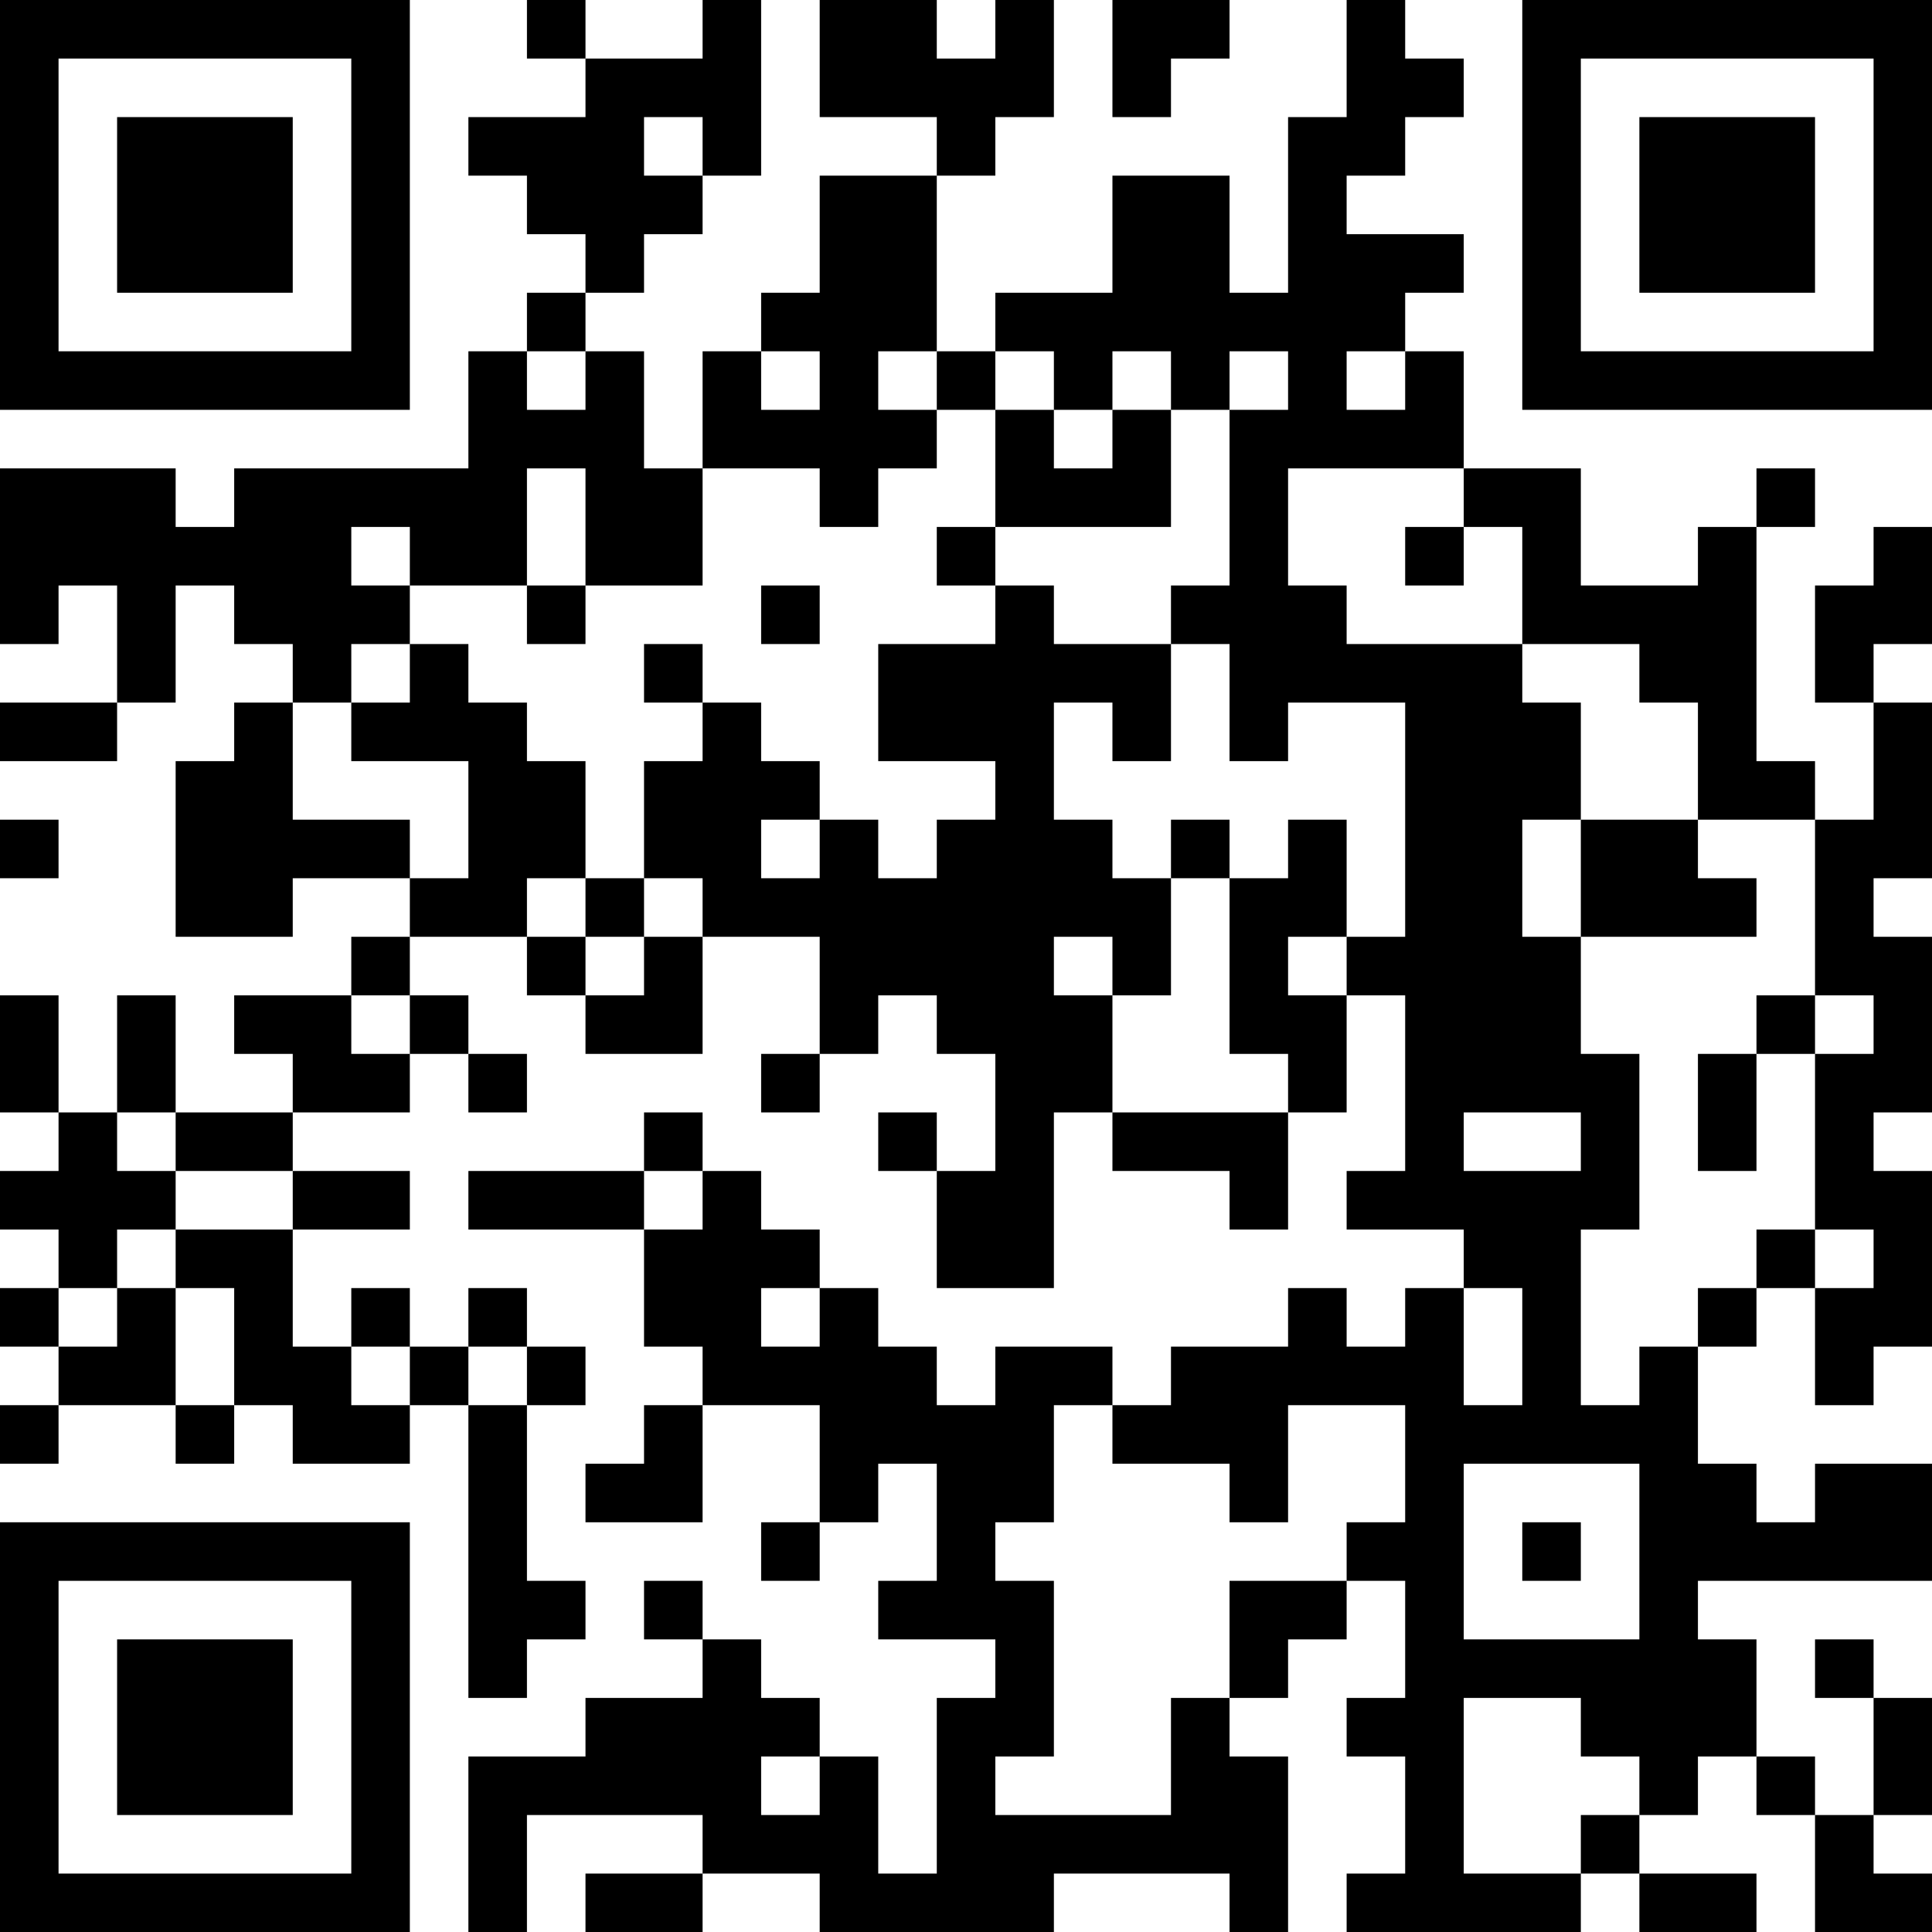 <?xml version="1.0" encoding="UTF-8"?>
<svg xmlns="http://www.w3.org/2000/svg" version="1.1" width="200" height="200" viewBox="0 0 200 200"><rect x="0" y="0" width="200" height="200" fill="#ffffff"/><g transform="scale(6.061)"><g transform="translate(0,0)"><path fill-rule="evenodd" d="M9 0L9 1L10 1L10 2L8 2L8 3L9 3L9 4L10 4L10 5L9 5L9 6L8 6L8 8L4 8L4 9L3 9L3 8L0 8L0 11L1 11L1 10L2 10L2 12L0 12L0 13L2 13L2 12L3 12L3 10L4 10L4 11L5 11L5 12L4 12L4 13L3 13L3 16L5 16L5 15L7 15L7 16L6 16L6 17L4 17L4 18L5 18L5 19L3 19L3 17L2 17L2 19L1 19L1 17L0 17L0 19L1 19L1 20L0 20L0 21L1 21L1 22L0 22L0 23L1 23L1 24L0 24L0 25L1 25L1 24L3 24L3 25L4 25L4 24L5 24L5 25L7 25L7 24L8 24L8 29L9 29L9 28L10 28L10 27L9 27L9 24L10 24L10 23L9 23L9 22L8 22L8 23L7 23L7 22L6 22L6 23L5 23L5 21L7 21L7 20L5 20L5 19L7 19L7 18L8 18L8 19L9 19L9 18L8 18L8 17L7 17L7 16L9 16L9 17L10 17L10 18L12 18L12 16L14 16L14 18L13 18L13 19L14 19L14 18L15 18L15 17L16 17L16 18L17 18L17 20L16 20L16 19L15 19L15 20L16 20L16 22L18 22L18 19L19 19L19 20L21 20L21 21L22 21L22 19L23 19L23 17L24 17L24 20L23 20L23 21L25 21L25 22L24 22L24 23L23 23L23 22L22 22L22 23L20 23L20 24L19 24L19 23L17 23L17 24L16 24L16 23L15 23L15 22L14 22L14 21L13 21L13 20L12 20L12 19L11 19L11 20L8 20L8 21L11 21L11 23L12 23L12 24L11 24L11 25L10 25L10 26L12 26L12 24L14 24L14 26L13 26L13 27L14 27L14 26L15 26L15 25L16 25L16 27L15 27L15 28L17 28L17 29L16 29L16 32L15 32L15 30L14 30L14 29L13 29L13 28L12 28L12 27L11 27L11 28L12 28L12 29L10 29L10 30L8 30L8 33L9 33L9 31L12 31L12 32L10 32L10 33L12 33L12 32L14 32L14 33L18 33L18 32L21 32L21 33L22 33L22 30L21 30L21 29L22 29L22 28L23 28L23 27L24 27L24 29L23 29L23 30L24 30L24 32L23 32L23 33L27 33L27 32L28 32L28 33L30 33L30 32L28 32L28 31L29 31L29 30L30 30L30 31L31 31L31 33L33 33L33 32L32 32L32 31L33 31L33 29L32 29L32 28L31 28L31 29L32 29L32 31L31 31L31 30L30 30L30 28L29 28L29 27L33 27L33 25L31 25L31 26L30 26L30 25L29 25L29 23L30 23L30 22L31 22L31 24L32 24L32 23L33 23L33 20L32 20L32 19L33 19L33 16L32 16L32 15L33 15L33 12L32 12L32 11L33 11L33 9L32 9L32 10L31 10L31 12L32 12L32 14L31 14L31 13L30 13L30 9L31 9L31 8L30 8L30 9L29 9L29 10L27 10L27 8L25 8L25 6L24 6L24 5L25 5L25 4L23 4L23 3L24 3L24 2L25 2L25 1L24 1L24 0L23 0L23 2L22 2L22 5L21 5L21 3L19 3L19 5L17 5L17 6L16 6L16 3L17 3L17 2L18 2L18 0L17 0L17 1L16 1L16 0L14 0L14 2L16 2L16 3L14 3L14 5L13 5L13 6L12 6L12 8L11 8L11 6L10 6L10 5L11 5L11 4L12 4L12 3L13 3L13 0L12 0L12 1L10 1L10 0ZM19 0L19 2L20 2L20 1L21 1L21 0ZM11 2L11 3L12 3L12 2ZM9 6L9 7L10 7L10 6ZM13 6L13 7L14 7L14 6ZM15 6L15 7L16 7L16 8L15 8L15 9L14 9L14 8L12 8L12 10L10 10L10 8L9 8L9 10L7 10L7 9L6 9L6 10L7 10L7 11L6 11L6 12L5 12L5 14L7 14L7 15L8 15L8 13L6 13L6 12L7 12L7 11L8 11L8 12L9 12L9 13L10 13L10 15L9 15L9 16L10 16L10 17L11 17L11 16L12 16L12 15L11 15L11 13L12 13L12 12L13 12L13 13L14 13L14 14L13 14L13 15L14 15L14 14L15 14L15 15L16 15L16 14L17 14L17 13L15 13L15 11L17 11L17 10L18 10L18 11L20 11L20 13L19 13L19 12L18 12L18 14L19 14L19 15L20 15L20 17L19 17L19 16L18 16L18 17L19 17L19 19L22 19L22 18L21 18L21 15L22 15L22 14L23 14L23 16L22 16L22 17L23 17L23 16L24 16L24 12L22 12L22 13L21 13L21 11L20 11L20 10L21 10L21 7L22 7L22 6L21 6L21 7L20 7L20 6L19 6L19 7L18 7L18 6L17 6L17 7L16 7L16 6ZM23 6L23 7L24 7L24 6ZM17 7L17 9L16 9L16 10L17 10L17 9L20 9L20 7L19 7L19 8L18 8L18 7ZM22 8L22 10L23 10L23 11L26 11L26 12L27 12L27 14L26 14L26 16L27 16L27 18L28 18L28 21L27 21L27 24L28 24L28 23L29 23L29 22L30 22L30 21L31 21L31 22L32 22L32 21L31 21L31 18L32 18L32 17L31 17L31 14L29 14L29 12L28 12L28 11L26 11L26 9L25 9L25 8ZM24 9L24 10L25 10L25 9ZM9 10L9 11L10 11L10 10ZM13 10L13 11L14 11L14 10ZM11 11L11 12L12 12L12 11ZM0 14L0 15L1 15L1 14ZM20 14L20 15L21 15L21 14ZM27 14L27 16L30 16L30 15L29 15L29 14ZM10 15L10 16L11 16L11 15ZM6 17L6 18L7 18L7 17ZM30 17L30 18L29 18L29 20L30 20L30 18L31 18L31 17ZM2 19L2 20L3 20L3 21L2 21L2 22L1 22L1 23L2 23L2 22L3 22L3 24L4 24L4 22L3 22L3 21L5 21L5 20L3 20L3 19ZM25 19L25 20L27 20L27 19ZM11 20L11 21L12 21L12 20ZM13 22L13 23L14 23L14 22ZM25 22L25 24L26 24L26 22ZM6 23L6 24L7 24L7 23ZM8 23L8 24L9 24L9 23ZM18 24L18 26L17 26L17 27L18 27L18 30L17 30L17 31L20 31L20 29L21 29L21 27L23 27L23 26L24 26L24 24L22 24L22 26L21 26L21 25L19 25L19 24ZM25 25L25 28L28 28L28 25ZM26 26L26 27L27 27L27 26ZM25 29L25 32L27 32L27 31L28 31L28 30L27 30L27 29ZM13 30L13 31L14 31L14 30ZM0 0L0 7L7 7L7 0ZM1 1L1 6L6 6L6 1ZM2 2L2 5L5 5L5 2ZM26 0L26 7L33 7L33 0ZM27 1L27 6L32 6L32 1ZM28 2L28 5L31 5L31 2ZM0 26L0 33L7 33L7 26ZM1 27L1 32L6 32L6 27ZM2 28L2 31L5 31L5 28Z" fill="#000000"/></g></g></svg>
